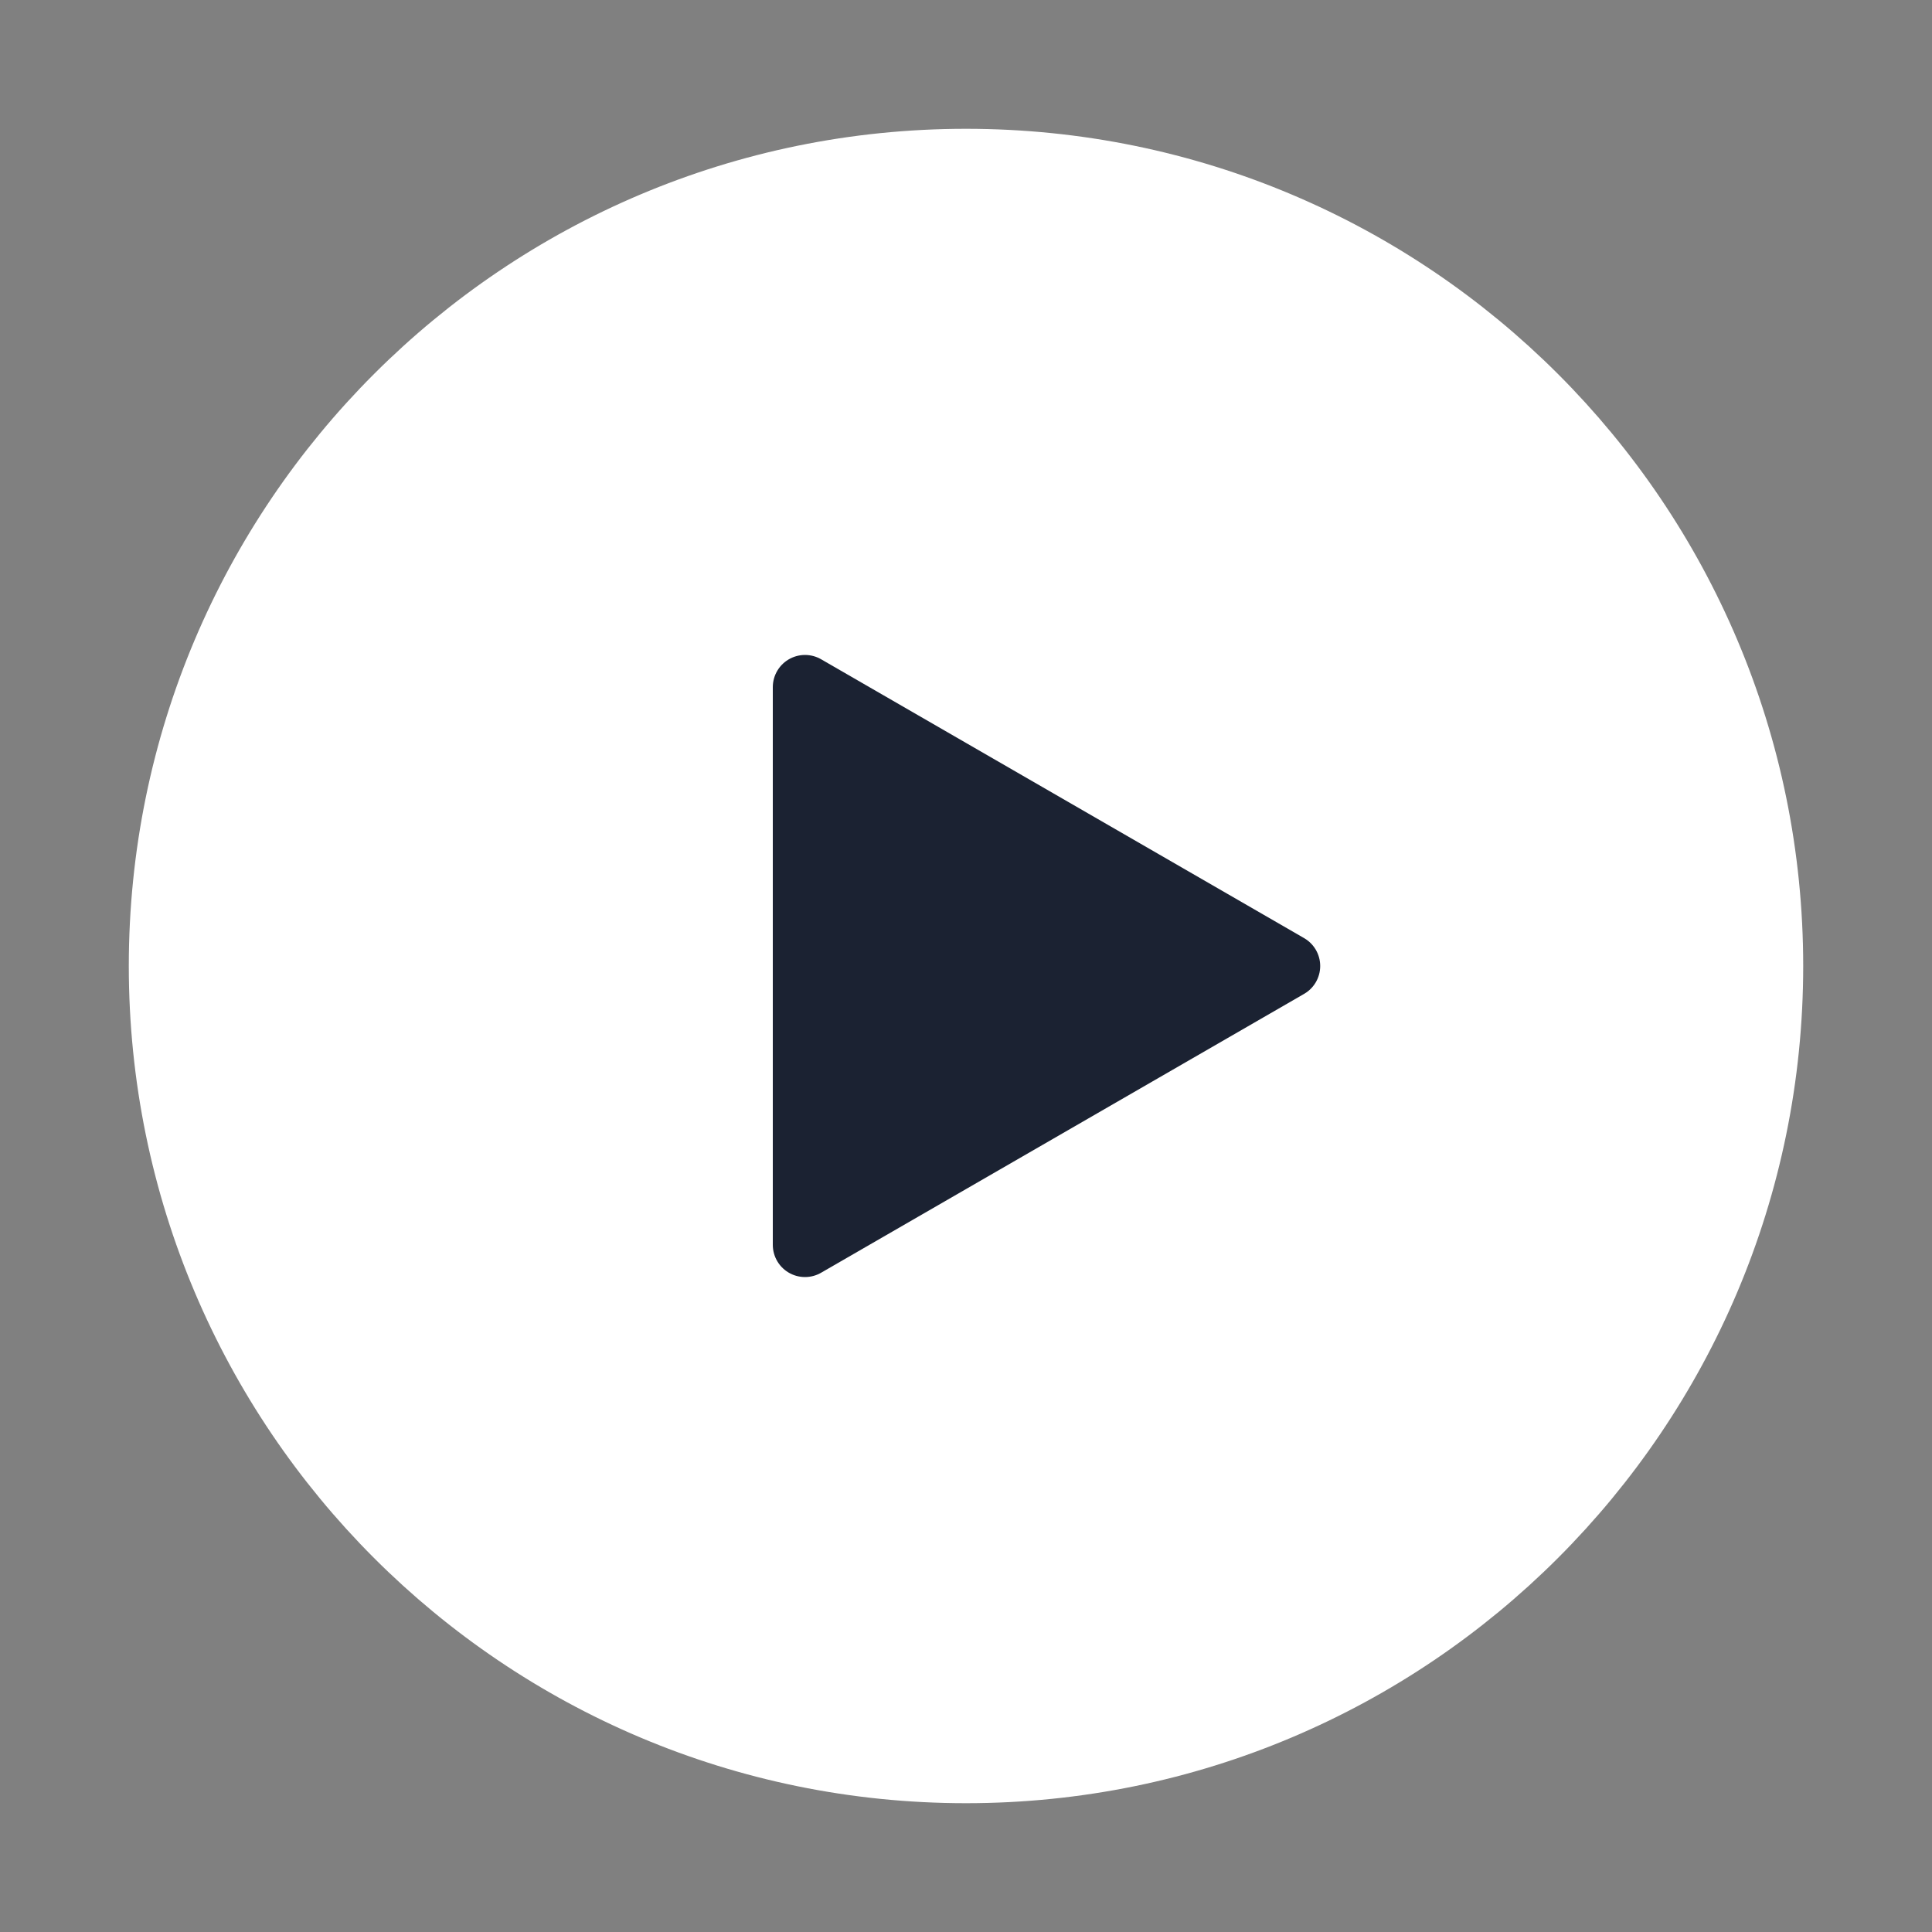 <svg width="60" height="60" viewBox="0 0 60 60" fill="none" xmlns="http://www.w3.org/2000/svg">
<rect x="0" y="0" width="60" height="60" fill="#808080" stroke="none"/>
<path d="M30 55C43.807 55 55 43.807 55 30C55 16.193 43.807 5 30 5C16.193 5 5 16.193 5 30C5 43.807 16.193 55 30 55Z" fill="white" stroke="white" stroke-width="2" stroke-linejoin="round"/>
<path d="M25 30V21.34L32.5 25.67L40 30L32.5 34.33L25 38.66V30Z" fill="#1B2232" stroke="#1B2232" stroke-width="2" stroke-linejoin="round"/>
</svg>
